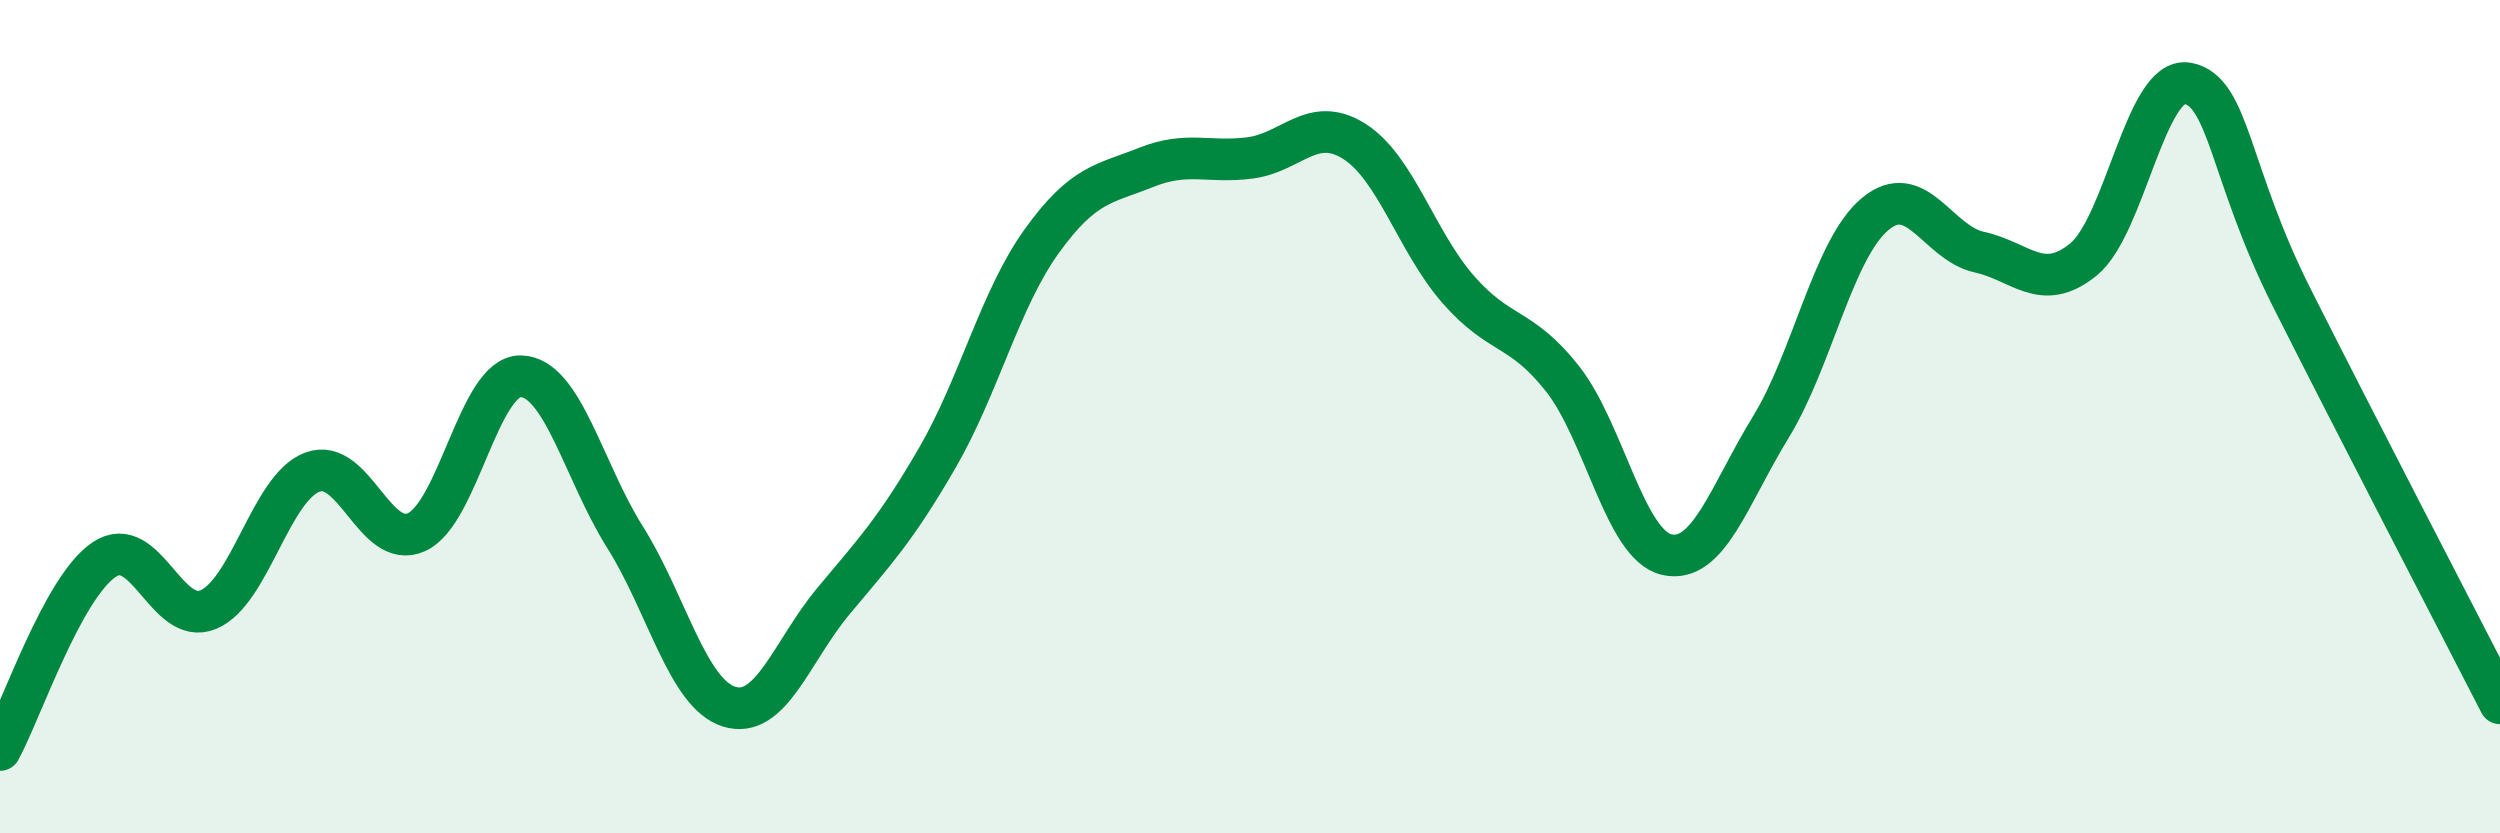 
    <svg width="60" height="20" viewBox="0 0 60 20" xmlns="http://www.w3.org/2000/svg">
      <path
        d="M 0,18 C 0.5,17.09 1.5,14.1 2.5,13.43 C 3.5,12.76 4,15.05 5,14.63 C 6,14.21 6.5,11.7 7.5,11.33 C 8.5,10.96 9,13.23 10,12.77 C 11,12.31 11.5,9.01 12.5,9.03 C 13.5,9.05 14,11.3 15,12.89 C 16,14.48 16.5,16.65 17.5,16.96 C 18.5,17.27 19,15.63 20,14.43 C 21,13.23 21.5,12.71 22.5,10.98 C 23.5,9.25 24,7.18 25,5.79 C 26,4.4 26.5,4.42 27.5,4.02 C 28.5,3.62 29,3.92 30,3.79 C 31,3.66 31.5,2.76 32.5,3.39 C 33.5,4.02 34,5.81 35,6.95 C 36,8.09 36.5,7.82 37.5,9.09 C 38.5,10.36 39,13.08 40,13.31 C 41,13.54 41.5,11.88 42.5,10.25 C 43.5,8.62 44,5.98 45,5.14 C 46,4.3 46.5,5.83 47.5,6.05 C 48.5,6.27 49,7.04 50,6.23 C 51,5.42 51.5,1.82 52.5,2 C 53.5,2.18 53.5,4.16 55,7.14 C 56.5,10.12 59,14.93 60,16.88L60 20L0 20Z"
        fill="#008740"
        opacity="0.1"
        stroke-linecap="round"
        stroke-linejoin="round"
      />
      <path
        d="M 0,18 C 0.5,17.09 1.5,14.1 2.5,13.43 C 3.5,12.76 4,15.05 5,14.63 C 6,14.21 6.5,11.7 7.5,11.33 C 8.5,10.96 9,13.23 10,12.77 C 11,12.31 11.5,9.01 12.5,9.03 C 13.5,9.05 14,11.3 15,12.89 C 16,14.48 16.5,16.65 17.5,16.96 C 18.5,17.27 19,15.63 20,14.43 C 21,13.23 21.5,12.71 22.5,10.98 C 23.5,9.25 24,7.18 25,5.79 C 26,4.4 26.5,4.42 27.5,4.02 C 28.5,3.62 29,3.92 30,3.79 C 31,3.66 31.5,2.76 32.5,3.39 C 33.5,4.02 34,5.81 35,6.95 C 36,8.09 36.5,7.82 37.5,9.09 C 38.5,10.36 39,13.08 40,13.31 C 41,13.54 41.5,11.88 42.5,10.25 C 43.5,8.62 44,5.98 45,5.14 C 46,4.3 46.5,5.83 47.5,6.05 C 48.5,6.27 49,7.04 50,6.23 C 51,5.42 51.5,1.82 52.5,2 C 53.5,2.18 53.5,4.16 55,7.14 C 56.5,10.12 59,14.93 60,16.88"
        stroke="#008740"
        stroke-width="1"
        fill="none"
        stroke-linecap="round"
        stroke-linejoin="round"
      />
    </svg>
  
